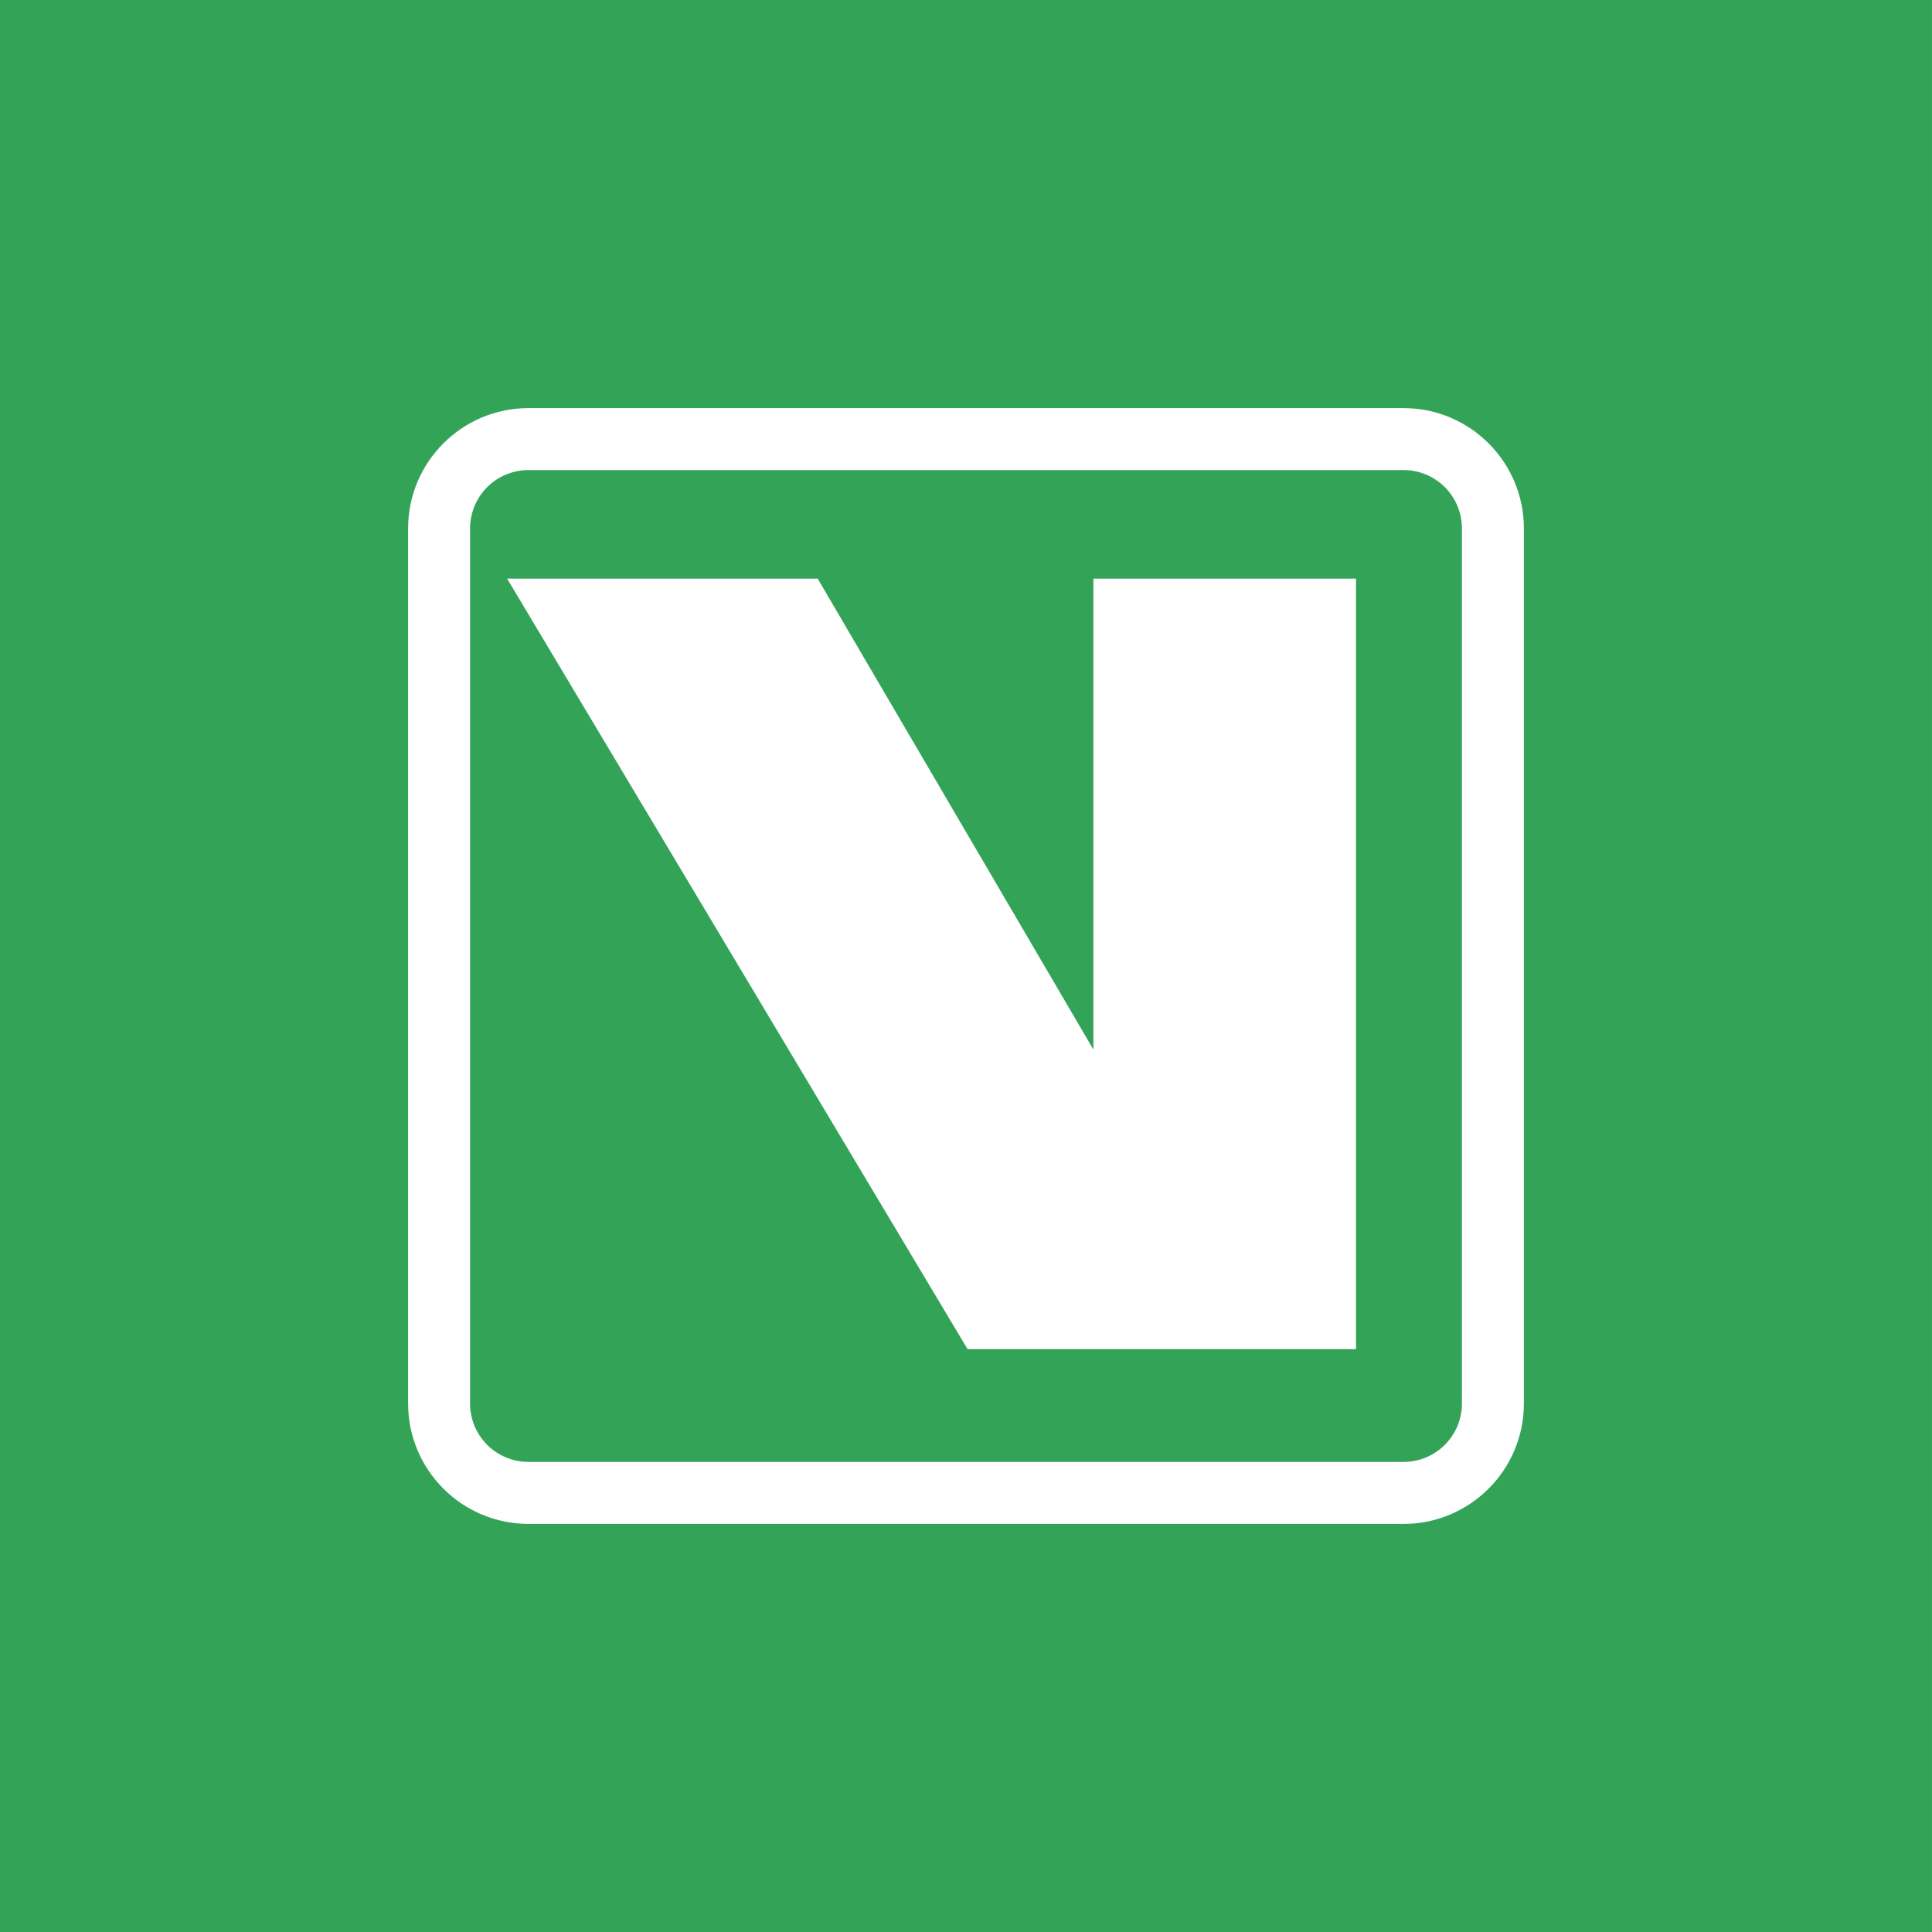 <svg xmlns="http://www.w3.org/2000/svg" width="2500" height="2500" viewBox="0 0 192.754 192.756"><g fill-rule="evenodd" clip-rule="evenodd"><path fill="#33a457" d="M0 192.756h192.754V0H0v192.756z"/><path d="M52.716 40.718c-6.616 0-11.999 5.383-11.999 11.999v87.323c0 6.616 5.383 12 11.999 12h87.321c6.617 0 12-5.384 12-12V52.716c0-6.616-5.383-11.999-12-11.999H52.716v.001z" fill="#fff"/><path d="M46.899 140.039V52.716a5.823 5.823 0 0 1 5.817-5.817h87.321a5.823 5.823 0 0 1 5.818 5.817v87.323a5.823 5.823 0 0 1-5.818 5.817H52.716a5.823 5.823 0 0 1-5.817-5.817z" fill="#33a457"/><path fill="#fff" d="M50.593 57.727h30.985l27.512 46.993V57.727h26.197v76.879H96.534L50.593 57.727z"/></g></svg>